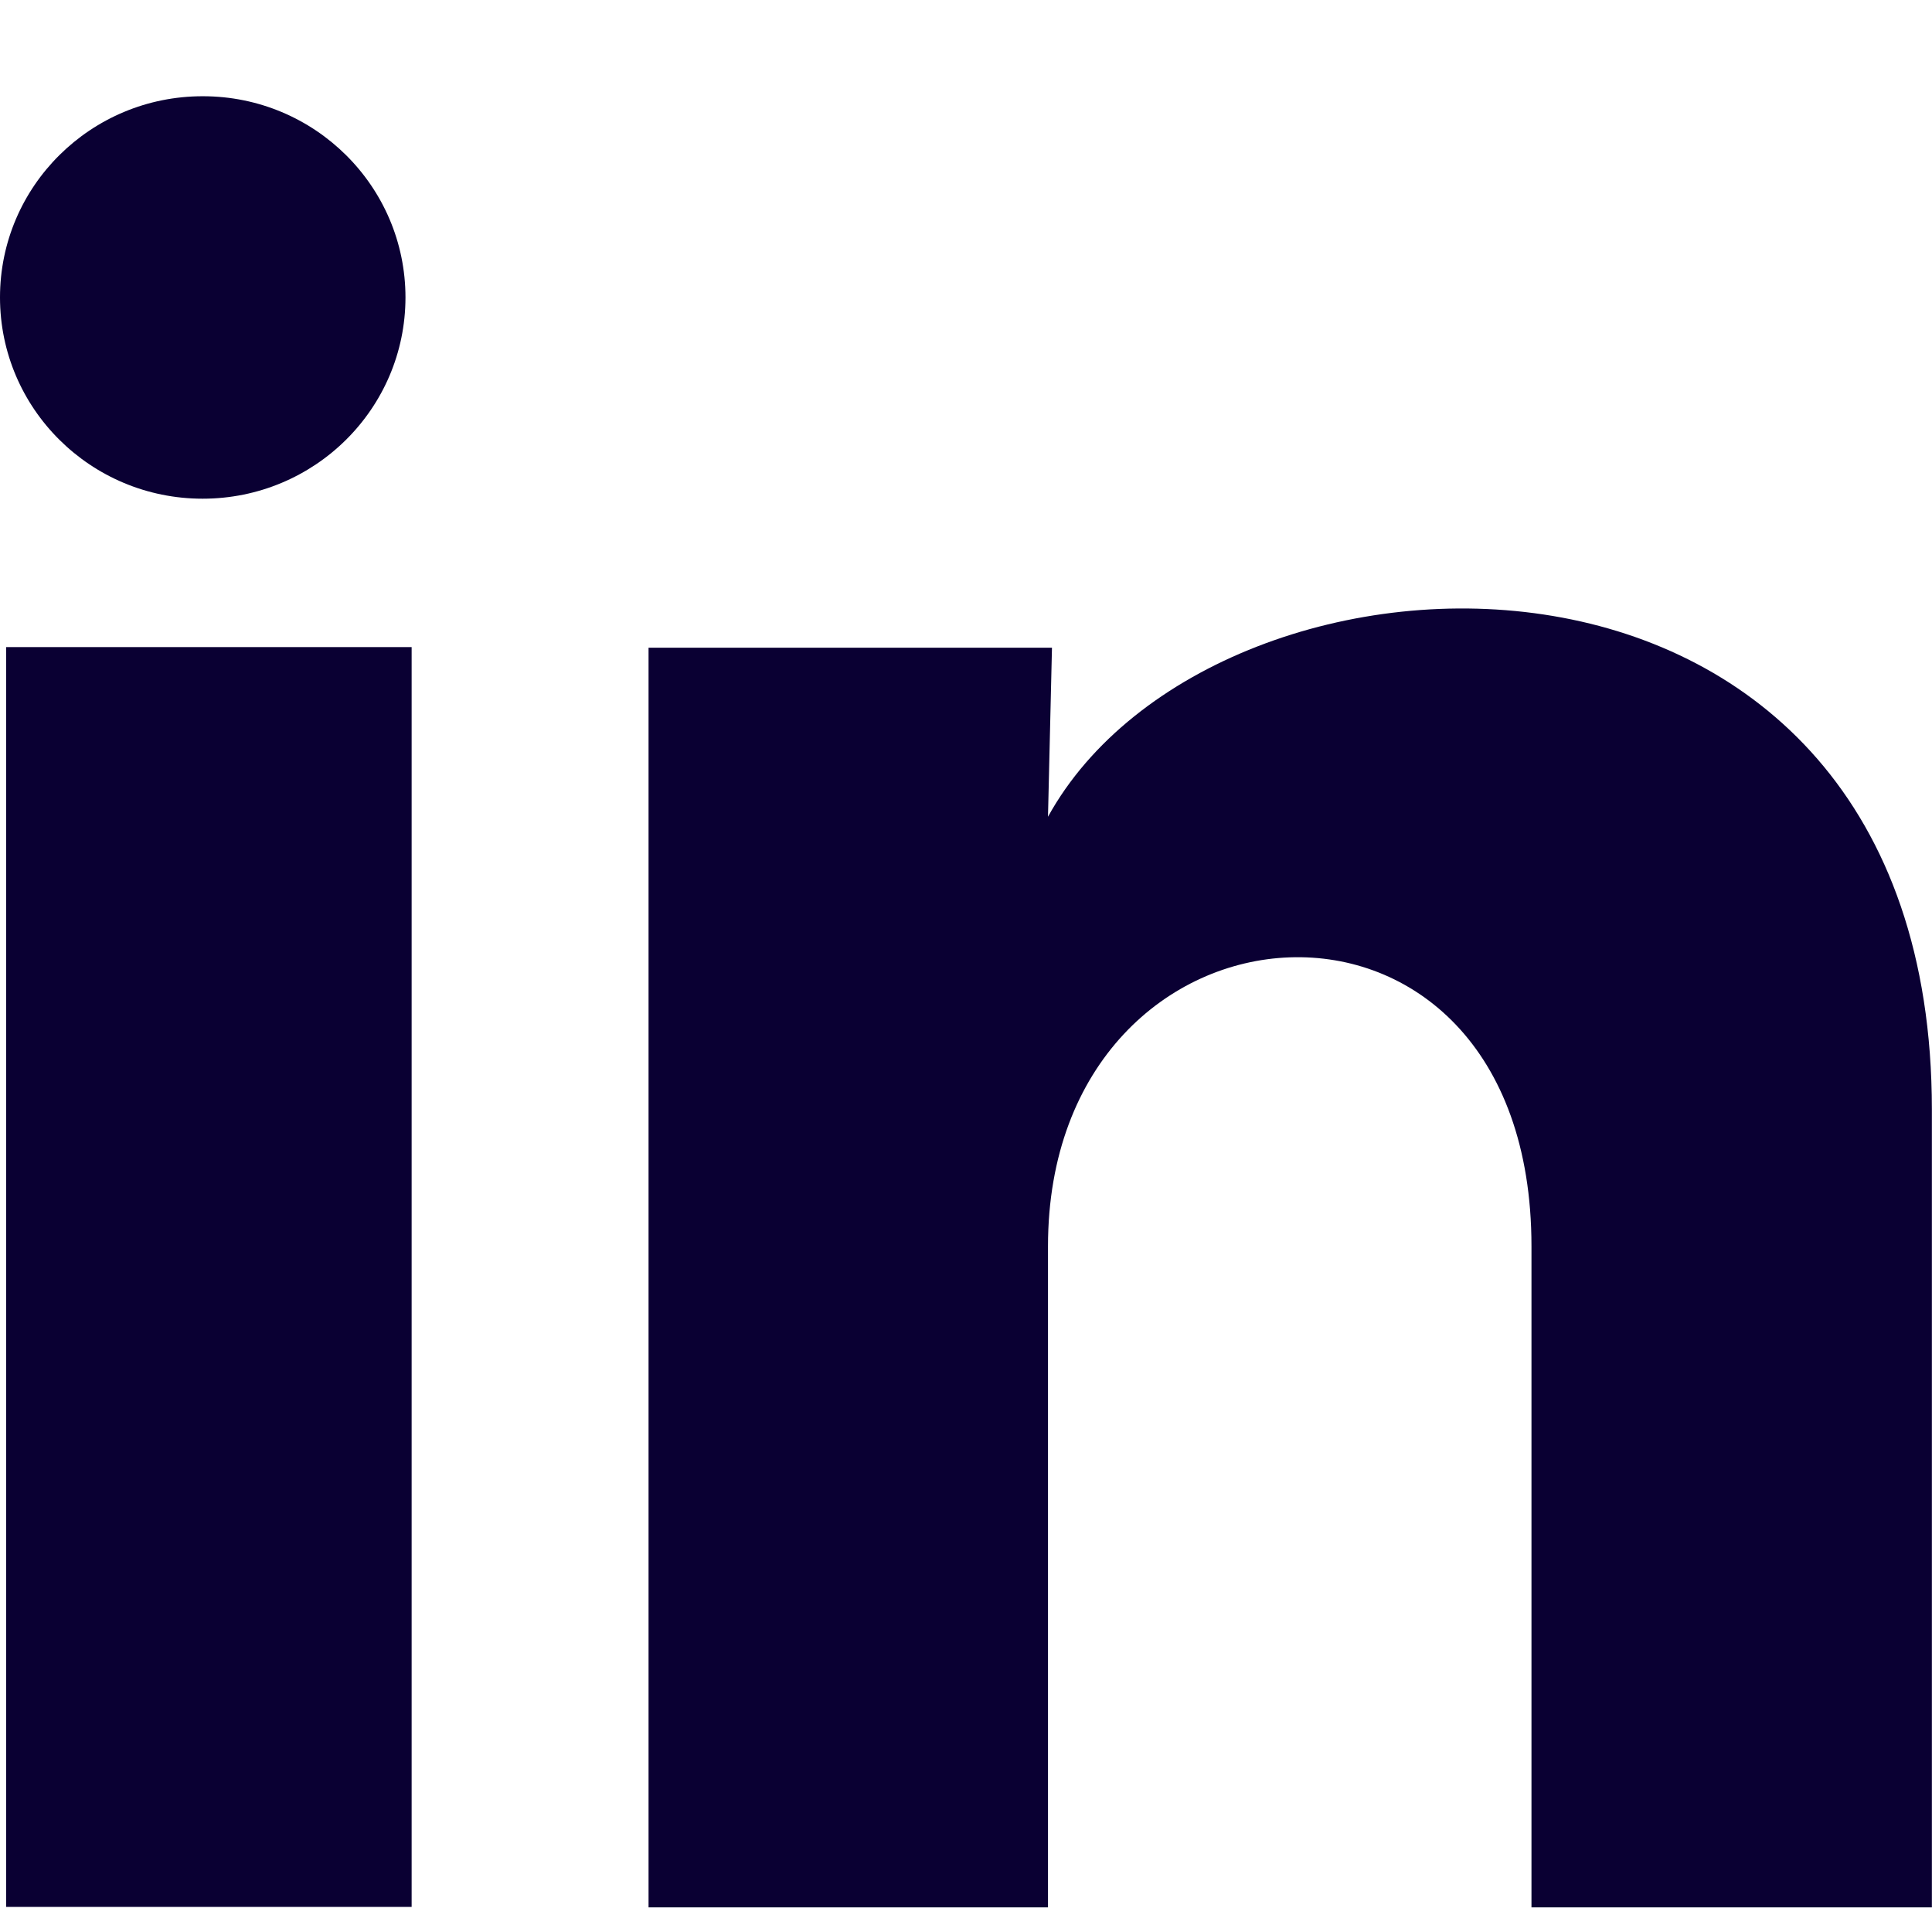 <svg width="16" height="16" viewBox="0 0 16 16" fill="none" xmlns="http://www.w3.org/2000/svg">
<path fill-rule="evenodd" clip-rule="evenodd" d="M3.358 2.464C3.357 3.385 2.605 4.13 1.678 4.13C0.751 4.13 -0 3.383 2.14173e-07 2.463C0 1.542 0.753 0.796 1.68 0.797C2.607 0.797 3.358 1.544 3.358 2.464ZM3.409 5.359H0.051V15.792H3.409V5.359ZM5.371 5.364H8.712L8.679 6.764C10.072 4.239 15.999 4.047 15.999 9.189V15.796H12.683V10.322C12.683 6.989 8.679 7.272 8.679 10.322V15.796H5.371V5.364Z" fill="#0A0033"/>
</svg>

